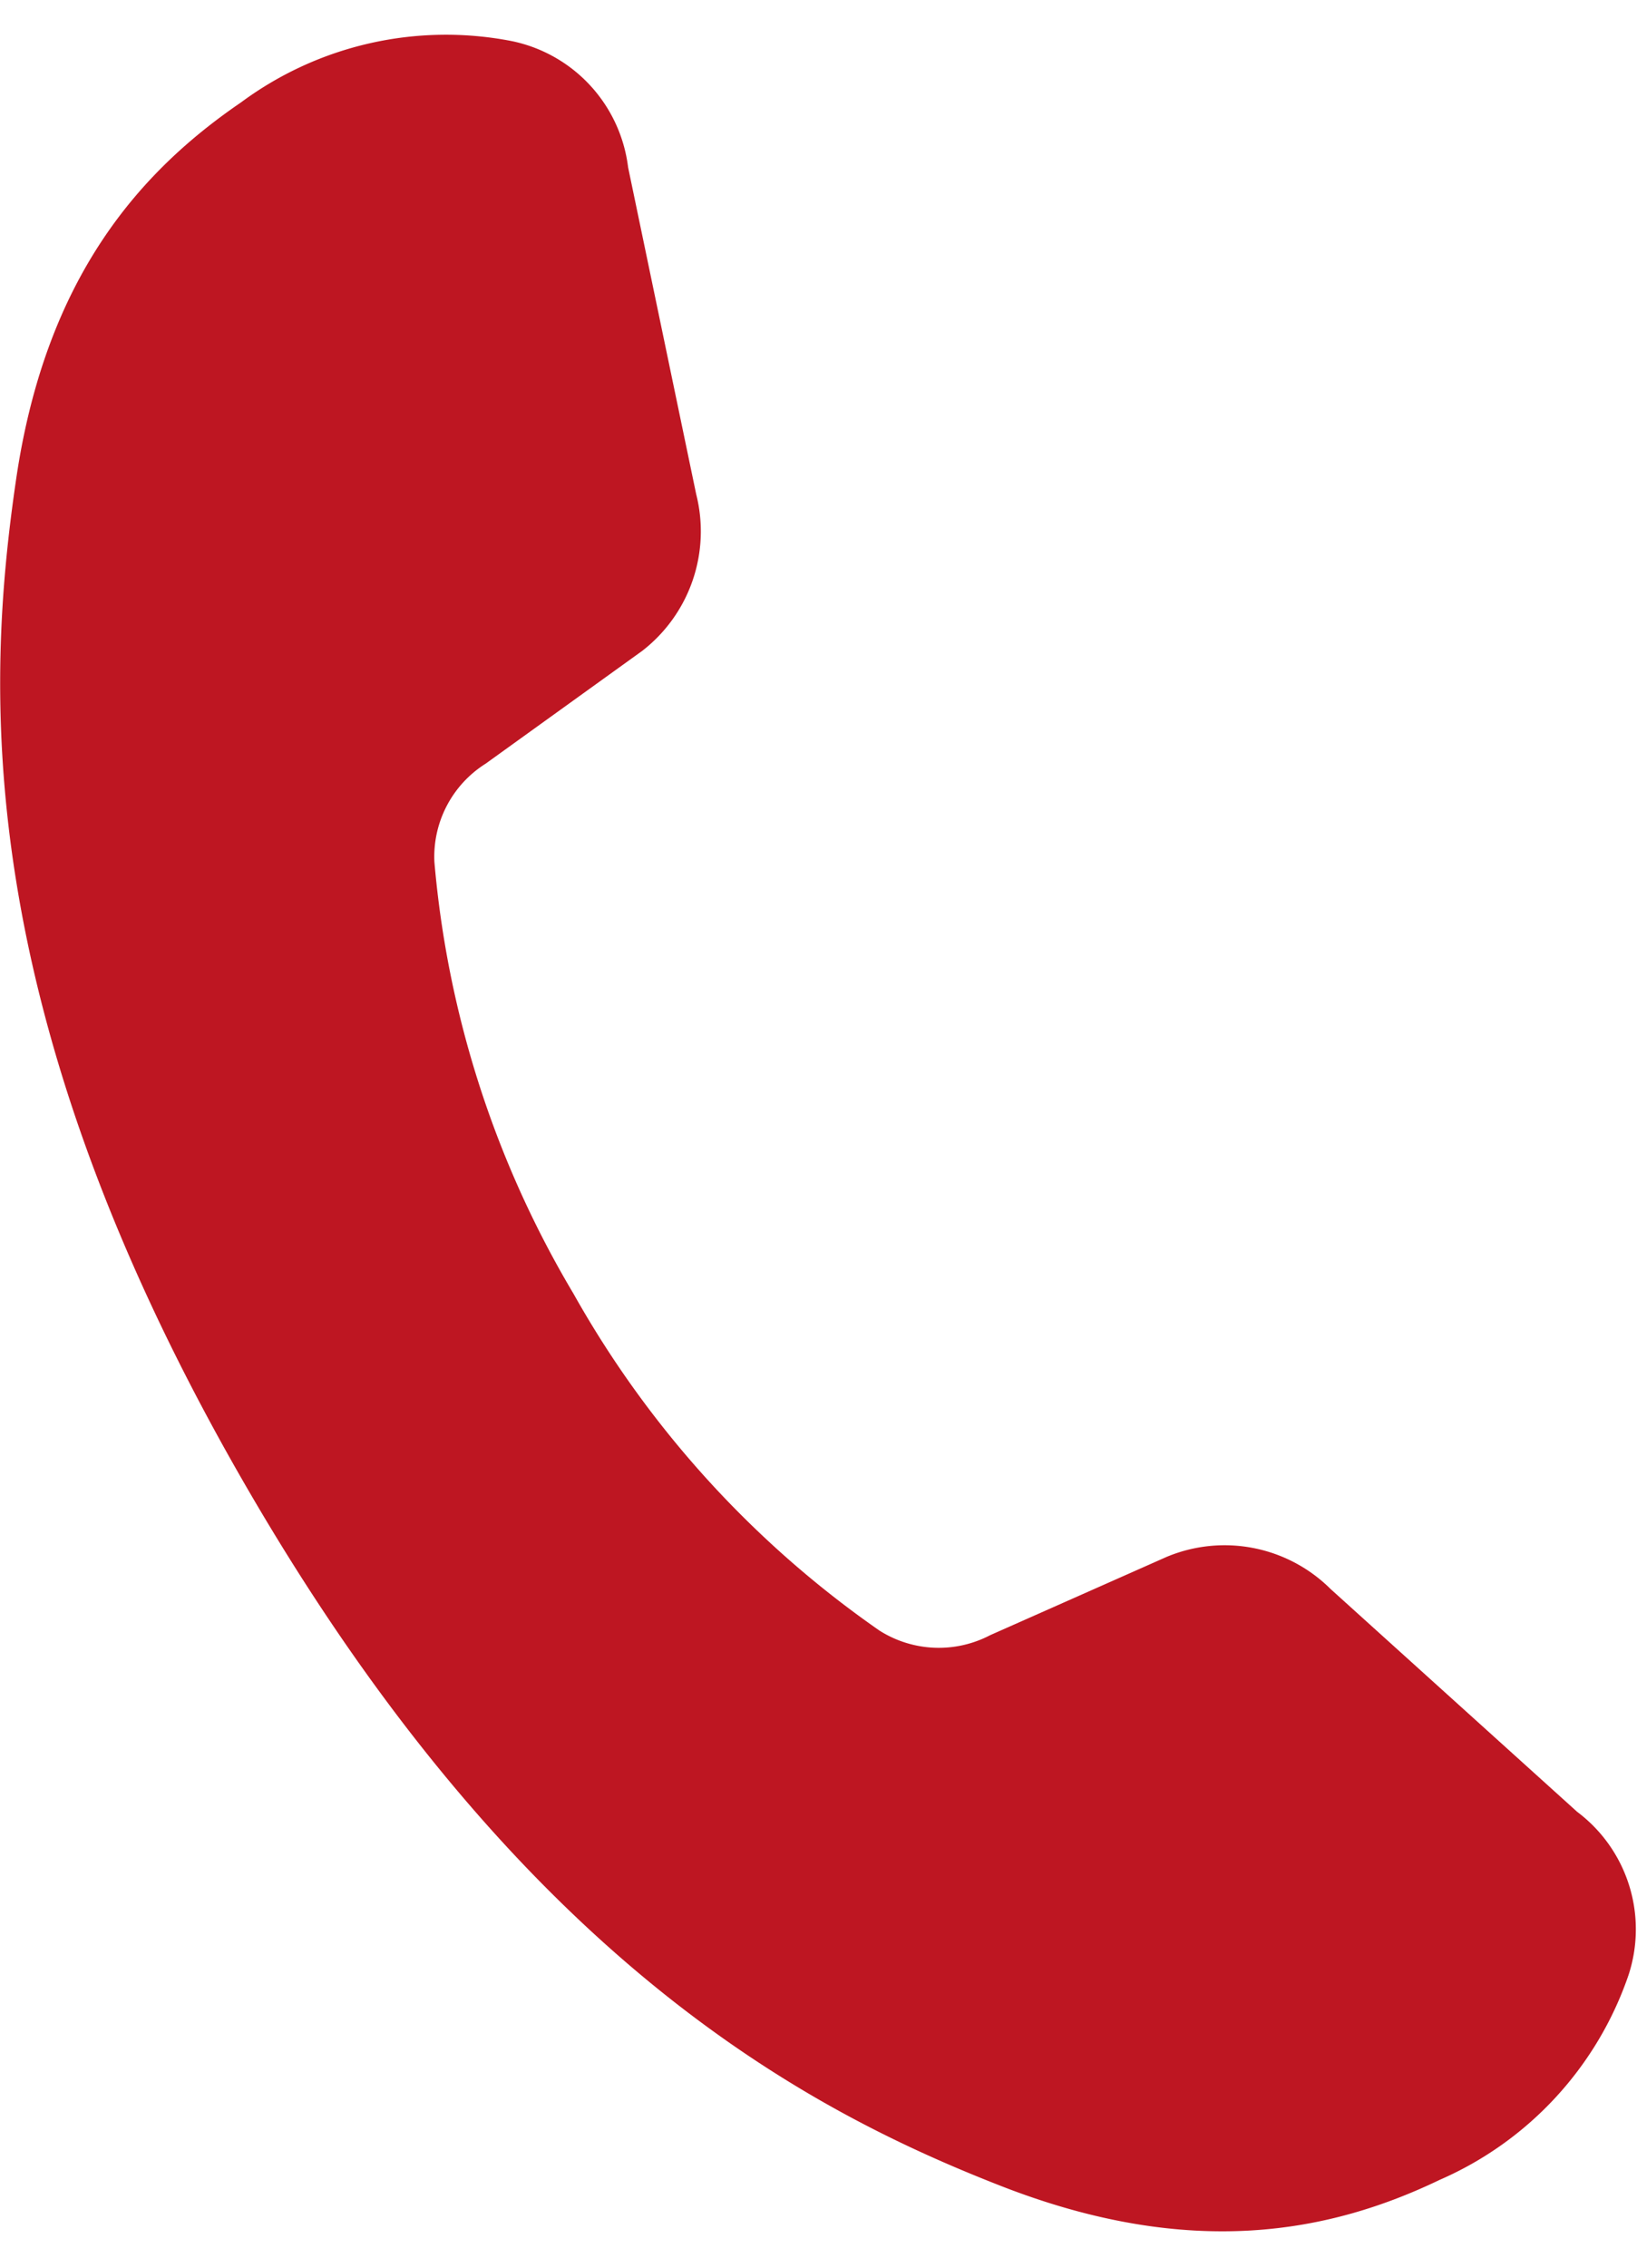 <?xml version="1.0"?>
<svg xmlns="http://www.w3.org/2000/svg" id="Ebene_1" data-name="Ebene 1" viewBox="0 0 41.83 56.09" width="13" height="18"><defs><style>.cls-1{fill:#be1622;}</style></defs><path class="cls-1" d="M34,39.67a3.84,3.84,0,0,0-4.19-.82l-4.51,2a2.83,2.83,0,0,1-2.83-.12,25.93,25.93,0,0,1-7.82-8.61A25.89,25.89,0,0,1,11.1,21.1a2.81,2.81,0,0,1,1.31-2.51l4-2.88a3.86,3.86,0,0,0,1.38-4L16.05,3.36a3.76,3.76,0,0,0-3-3.23A8.8,8.8,0,0,0,6.16,1.7C3.6,3.45,1.17,6.14.41,11.34S-.79,24.8,6.26,37s14.42,16,19.3,17.91S34,56.1,36.79,54.76a8.82,8.82,0,0,0,4.82-5.22,3.75,3.75,0,0,0-1.31-4.18Z"/></svg>
